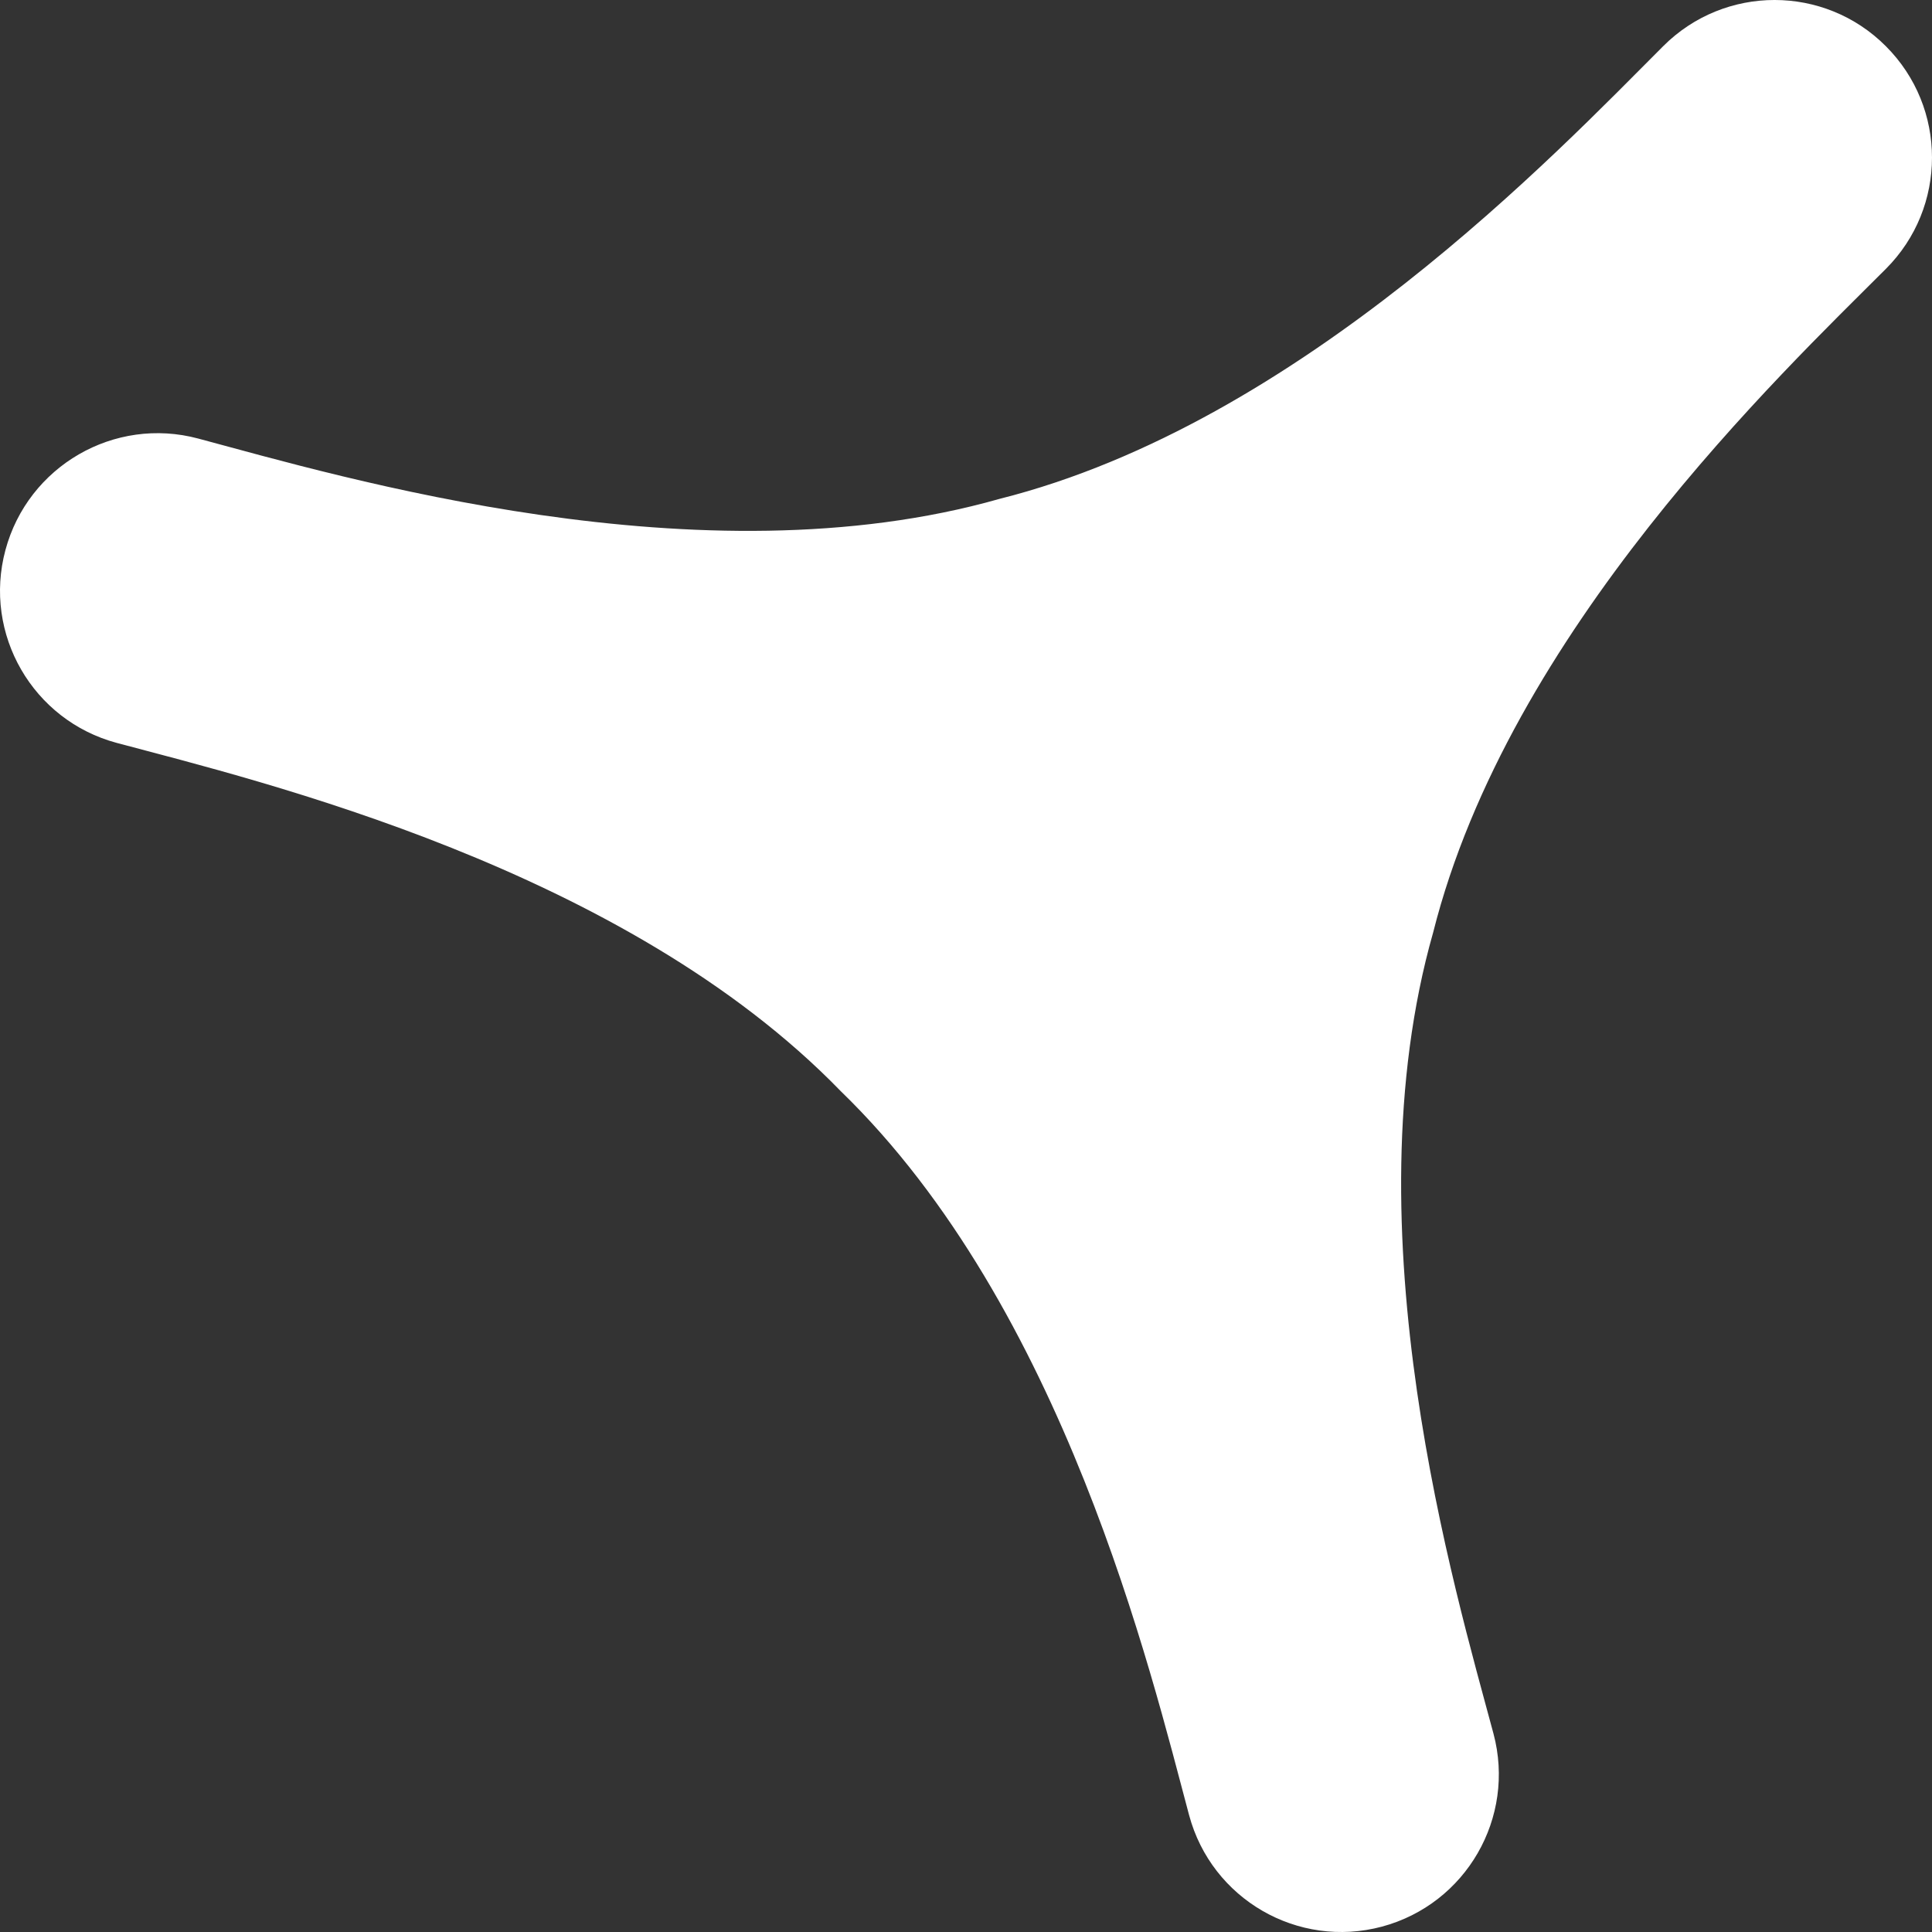 <svg width="65" height="65" viewBox="0 0 65 65" fill="none" xmlns="http://www.w3.org/2000/svg">
<rect x="0" y="0" width="65" height="65" fill="#333333" stroke="none"/>
<path d="M28.288 36.713C35.794 43.988 38.714 56.239 40.006 61.069C40.765 63.896 43.665 65.575 46.495 64.819C49.326 64.058 51.001 61.152 50.246 58.325C48.952 53.495 45.357 41.427 48.216 31.375C50.768 21.236 59.916 12.581 63.446 9.048C65.518 6.978 65.518 3.623 63.446 1.553C61.38 -0.518 58.027 -0.518 55.957 1.553C52.418 5.09 43.762 14.236 33.628 16.784C23.566 19.644 11.504 16.048 6.67 14.755C3.849 13.998 0.943 15.678 0.183 18.505C-0.578 21.332 1.105 24.238 3.927 24.994C8.762 26.287 21.008 29.209 28.288 36.713Z" fill="white"/>
</svg>